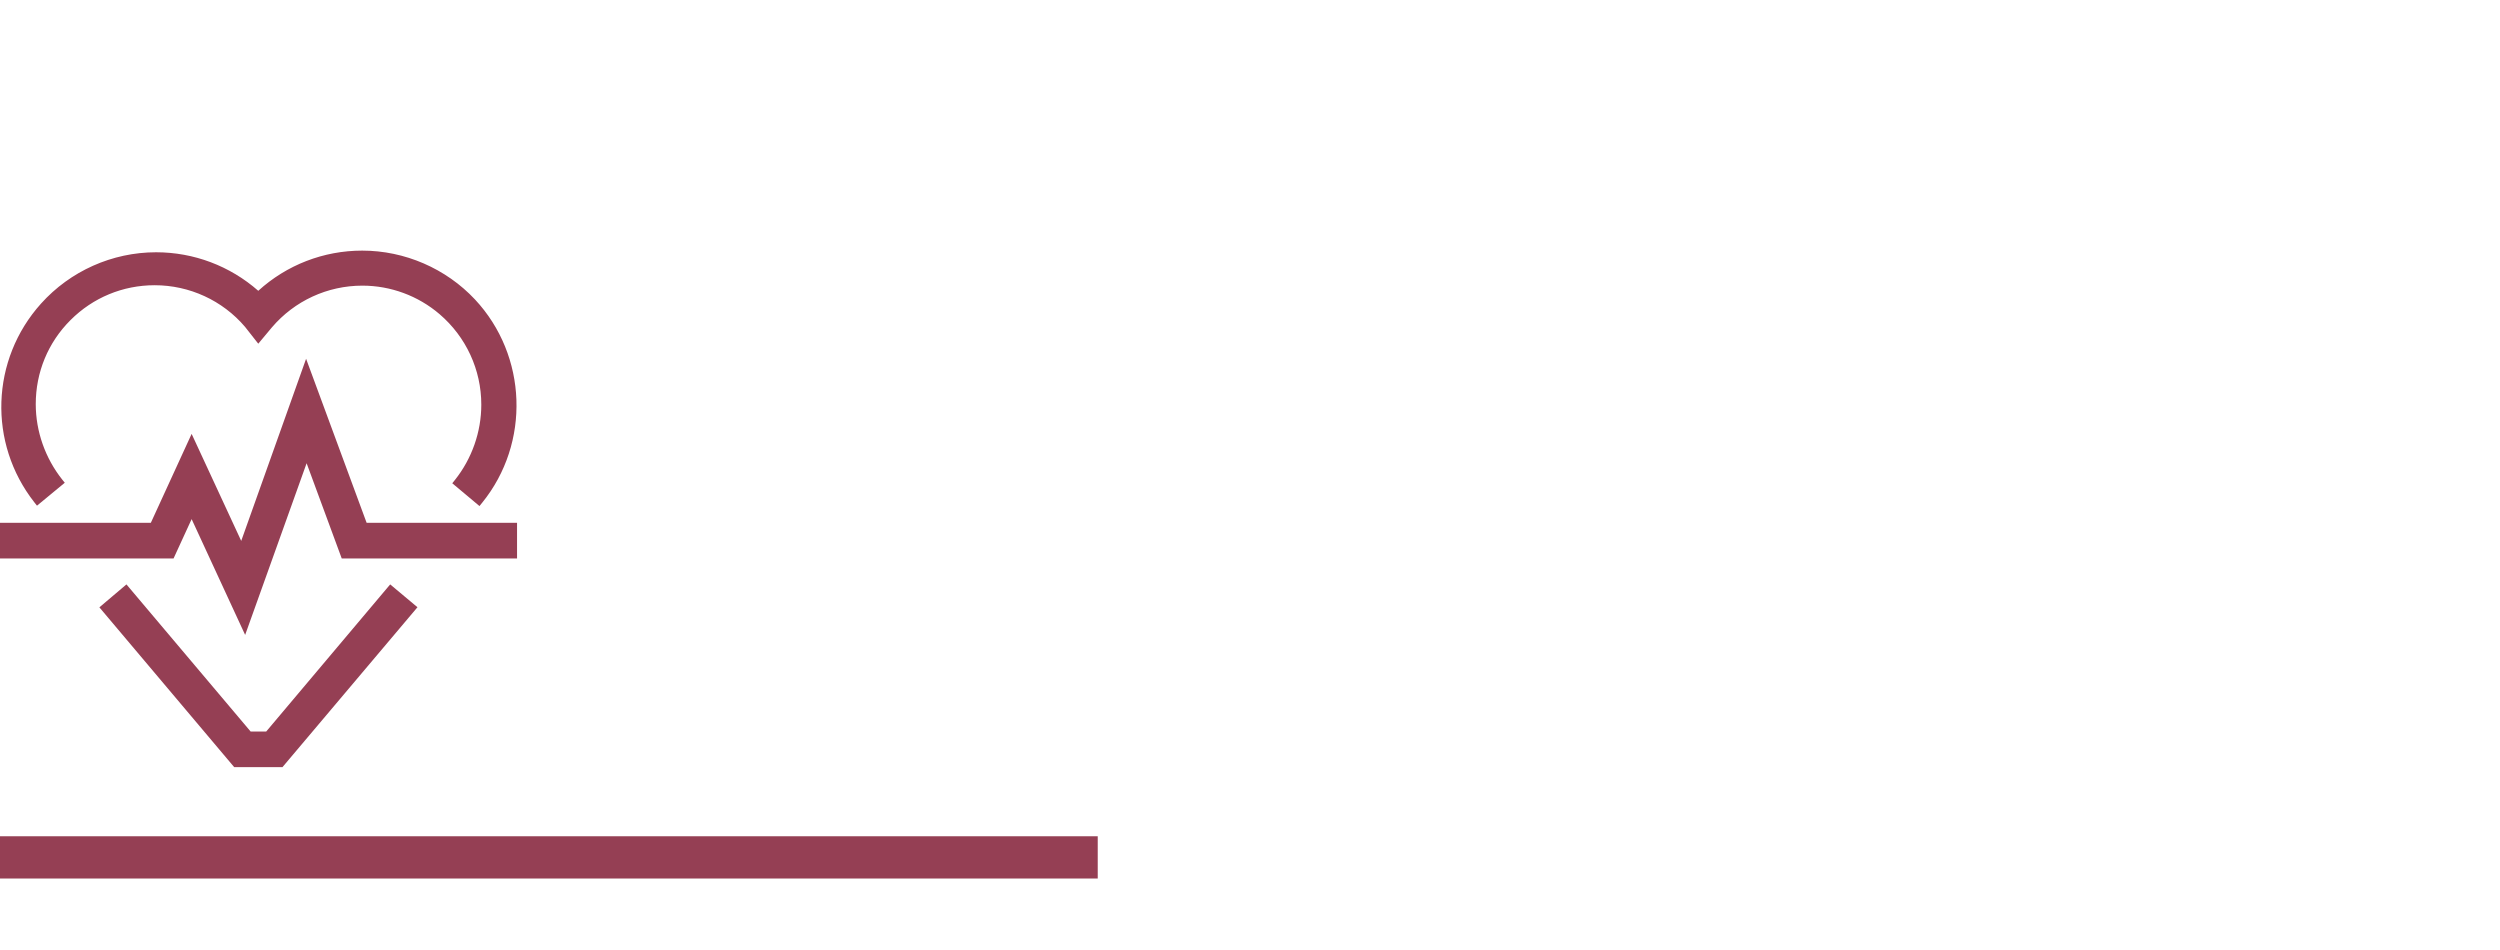 <?xml version="1.0" encoding="UTF-8"?>
<svg id="Layer_1" data-name="Layer 1" xmlns="http://www.w3.org/2000/svg" viewBox="0 0 242 92">
  <defs>
    <style>
      .cls-1 {
        fill: #953f54;
        stroke-width: 0px;
      }
    </style>
  </defs>
  <rect class="cls-1" x="0" y="80.95" width="106.26" height="4.09"/>
  <path class="cls-1" d="M44.36,46.73c1.7-2.14,2.64-4.81,2.65-7.55,0-3.49-1.52-6.8-4.18-9.07-2.16-1.84-4.91-2.86-7.74-2.86-3.5,0-6.8,1.52-9.07,4.18l-1,1.19-.96-1.23c-2.28-2.66-5.58-4.19-9.07-4.19-3.19,0-6.18,1.24-8.43,3.49-2.25,2.25-3.49,5.25-3.49,8.43,0,2.74.95,5.41,2.65,7.55l-2.05,1.69c-4.38-5.58-4.12-13.41.63-18.71,2.76-3.07,6.71-4.83,10.84-4.83,3.59,0,7.05,1.32,9.72,3.73l.16.15.16-.15c2.7-2.51,6.21-3.89,9.9-3.89,4.01,0,7.88,1.68,10.62,4.6,4.97,5.32,5.25,13.5.68,19.14l-2.02-1.69Z"/>
  <path class="cls-1" d="M46.43,49l-2.65-2.22.25-.31c1.65-2.07,2.56-4.66,2.56-7.3,0-3.37-1.47-6.56-4.04-8.76-2.08-1.78-4.74-2.76-7.47-2.76-3.38,0-6.57,1.47-8.76,4.04l-1.32,1.58-1.28-1.63c-2.18-2.56-5.38-4.03-8.75-4.03-3.08,0-5.97,1.2-8.14,3.37-2.18,2.17-3.37,5.06-3.37,8.14,0,2.64.92,5.23,2.56,7.3l.25.31-2.69,2.22-.26-.33c-4.49-5.73-4.22-13.81.65-19.23,2.83-3.15,6.89-4.97,11.14-4.97,3.64,0,7.15,1.32,9.89,3.73,2.76-2.51,6.33-3.89,10.06-3.89,4.12,0,8.11,1.73,10.92,4.73,5.08,5.44,5.38,13.9.69,19.68l-.26.32ZM44.93,46.67l1.39,1.17c4.16-5.45,3.8-13.23-.91-18.27-2.66-2.84-6.43-4.47-10.32-4.47-3.58,0-6.99,1.34-9.62,3.78l-.44.41-.44-.4c-2.6-2.33-5.96-3.62-9.45-3.62-4.01,0-7.85,1.71-10.53,4.69C.1,34.95-.24,42.39,3.73,47.78l1.42-1.17c-1.6-2.15-2.49-4.8-2.49-7.48,0-3.3,1.28-6.39,3.61-8.72,2.33-2.33,5.43-3.61,8.72-3.61,3.61,0,7.04,1.58,9.39,4.33l.66.85.67-.8c2.35-2.75,5.77-4.33,9.39-4.33,2.93,0,5.77,1.05,8,2.95,2.75,2.35,4.33,5.77,4.32,9.38,0,2.69-.89,5.33-2.5,7.49Z"/>
  <polygon class="cls-1" points="18.55 49.27 16.54 53.66 .41 53.66 .41 51.03 14.86 51.03 18.54 42.99 23.39 53.46 29.62 35.95 35.2 51.03 49.63 51.03 49.63 53.66 33.36 53.66 29.67 43.64 23.68 60.38 18.55 49.27"/>
  <path class="cls-1" d="M23.73,61.46l-5.18-11.21-1.75,3.81H0v-3.45h14.6l3.95-8.61,4.8,10.36,6.28-17.63,5.86,15.88h14.56v3.45h-16.97l-3.4-9.22-5.95,16.62ZM18.55,48.29l5.08,11.01,6.03-16.86,3.98,10.81h15.57v-1.81h-14.31l-5.28-14.29-6.19,17.39-4.89-10.57-3.42,7.46H.82v1.81h15.46l2.28-4.96Z"/>
  <polygon class="cls-1" points="22.87 73.85 10.2 58.84 12.19 57.15 24.07 71.23 25.97 71.23 37.83 57.15 39.84 58.84 27.17 73.85 22.87 73.85"/>
  <path class="cls-1" d="M27.36,74.26h-4.69l-13.05-15.47,2.62-2.22,12.02,14.24h1.51l12-14.24,2.64,2.21-13.06,15.47ZM23.06,73.44h3.93l12.28-14.55-1.38-1.16-11.72,13.91h-2.28l-11.74-13.91-1.37,1.16,12.28,14.56Z"/>
</svg>